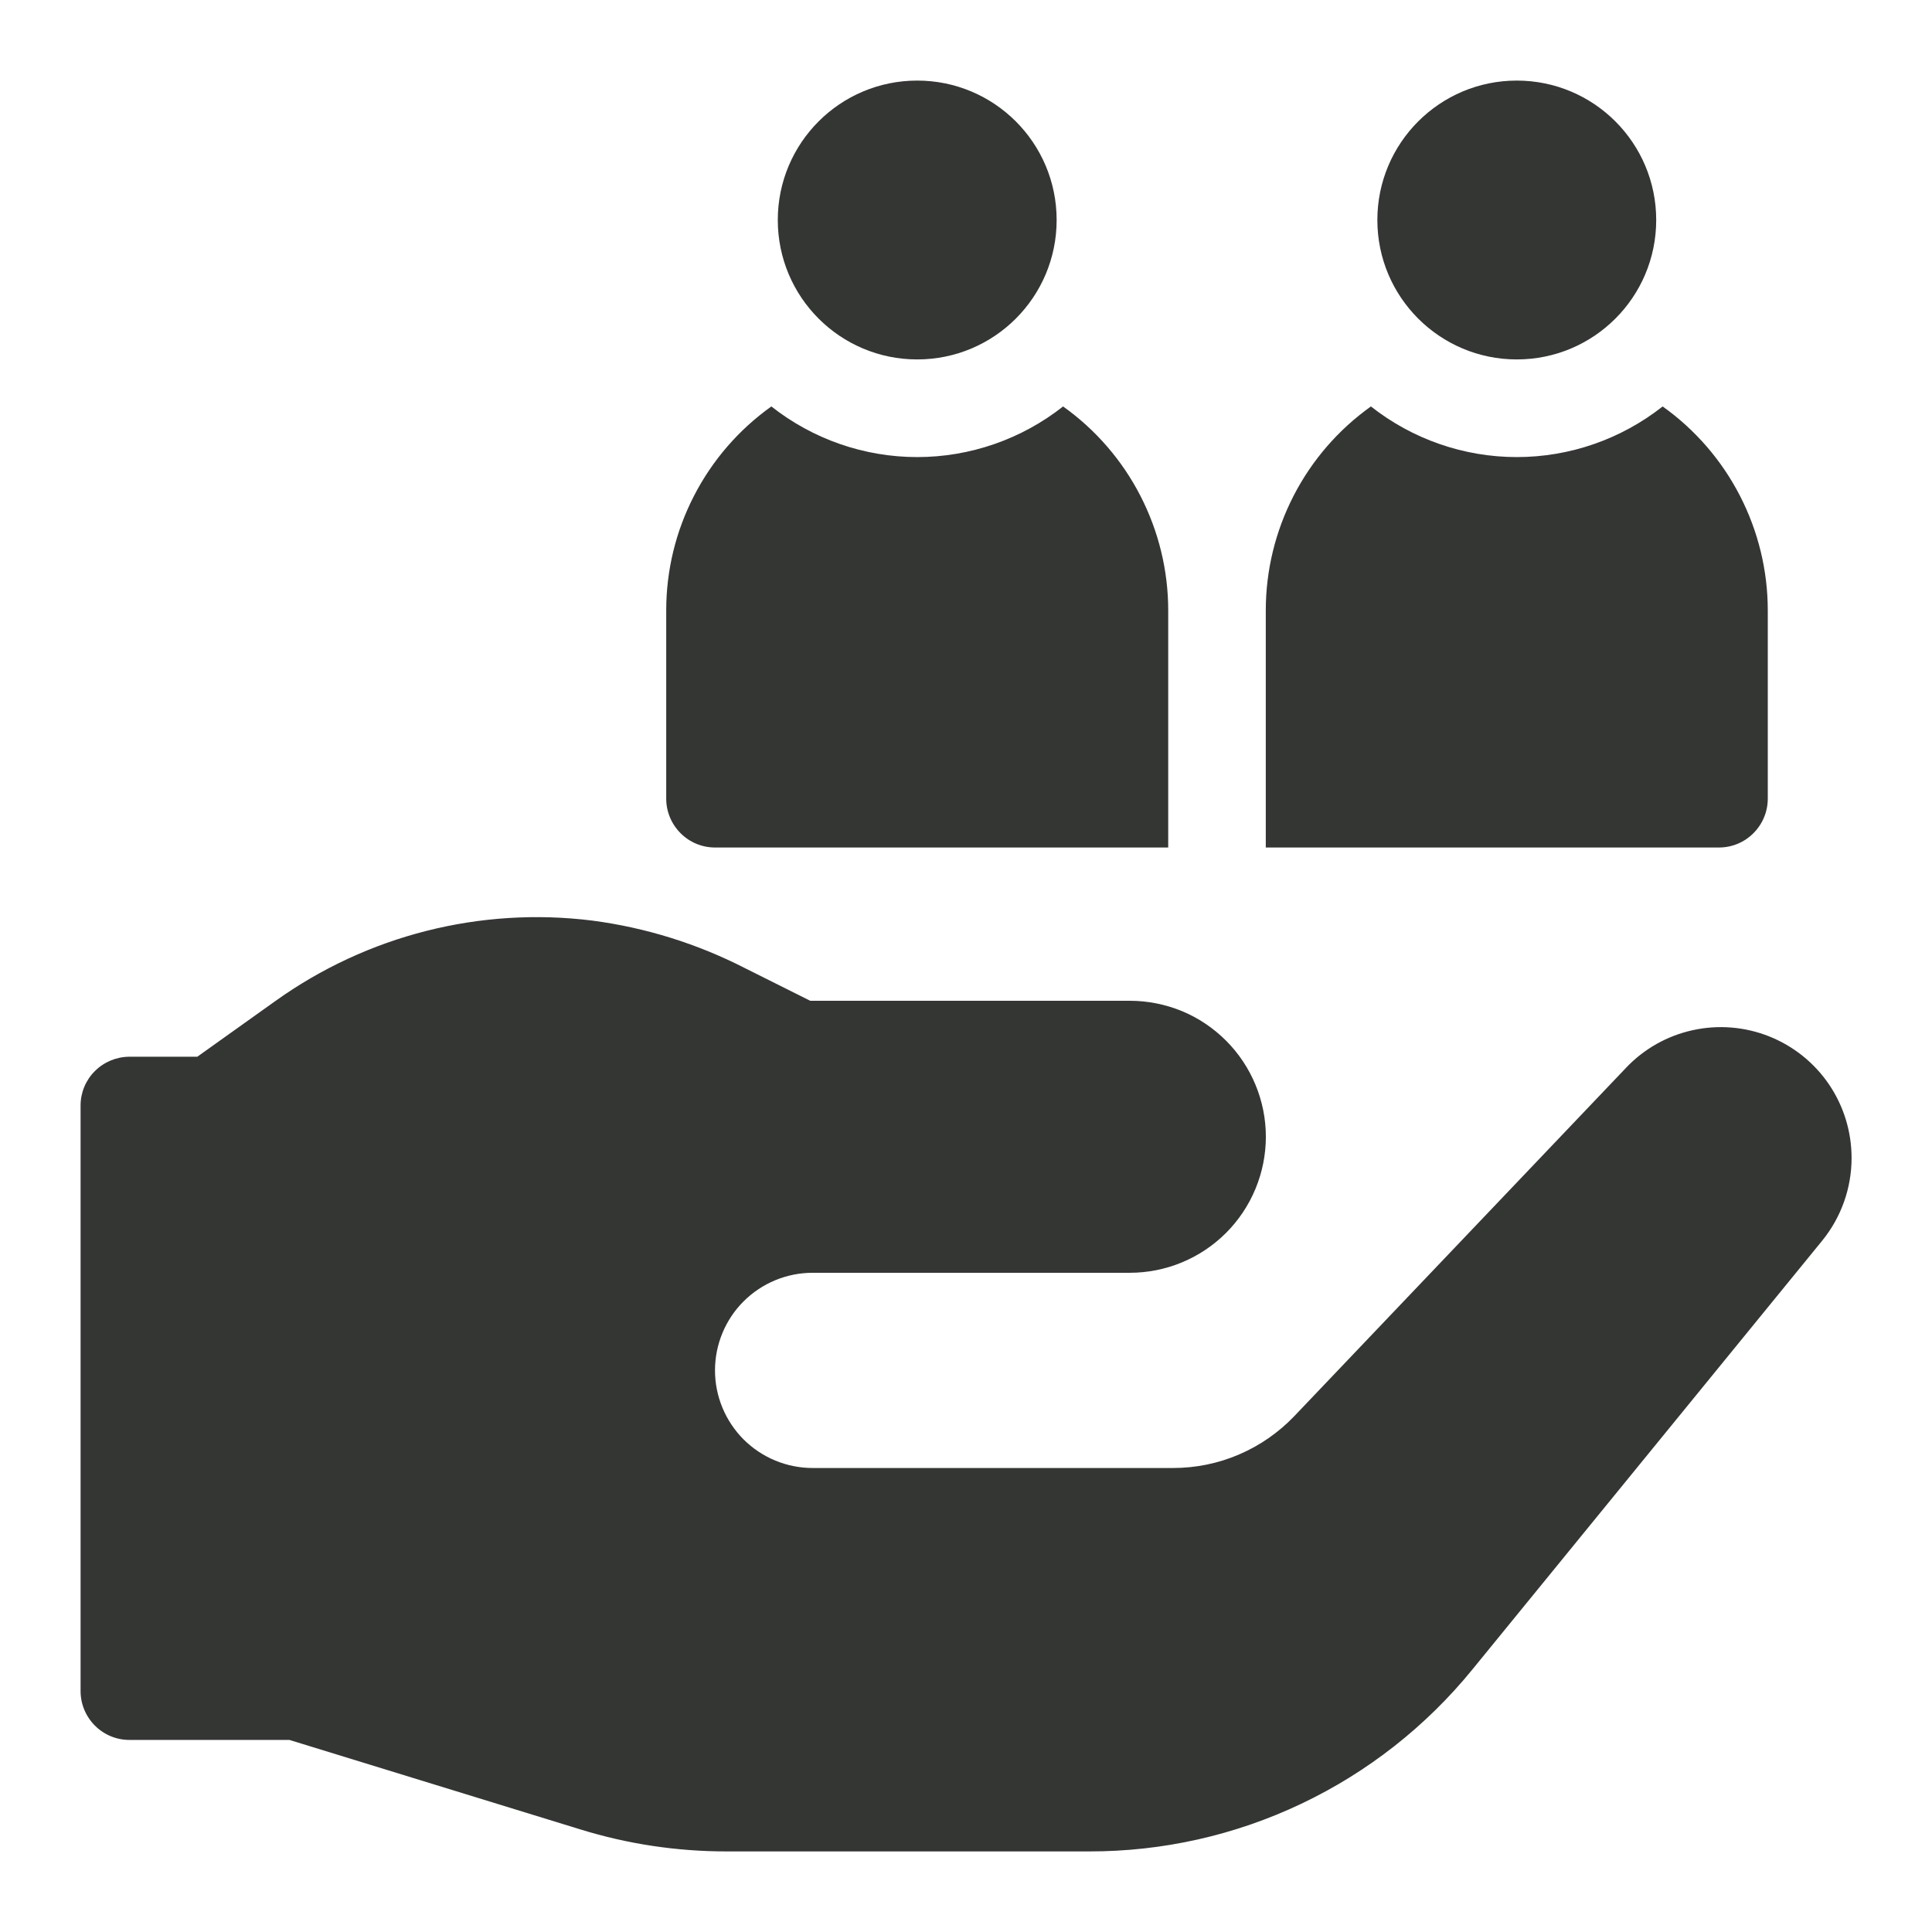 <svg xmlns="http://www.w3.org/2000/svg" fill="none" viewBox="0 0 24 24" height="24" width="24">
<path fill="#343634" d="M20.199 13.265L16.079 17.591C15.884 17.795 15.651 17.957 15.392 18.068C15.134 18.179 14.855 18.236 14.574 18.236H10.095C9.773 18.236 9.465 18.108 9.237 17.881C9.01 17.653 8.882 17.345 8.882 17.023C8.882 16.702 9.01 16.393 9.237 16.166C9.465 15.939 9.773 15.811 10.095 15.811H14.035C14.257 15.811 14.477 15.767 14.682 15.682C14.887 15.597 15.073 15.473 15.23 15.316C15.387 15.159 15.511 14.973 15.596 14.768C15.681 14.563 15.725 14.343 15.725 14.121C15.725 13.899 15.681 13.68 15.596 13.475C15.511 13.27 15.387 13.084 15.23 12.927C15.073 12.77 14.887 12.645 14.682 12.56C14.477 12.476 14.257 12.432 14.035 12.432H10.065L9.261 12.03C8.665 11.724 8.022 11.523 7.358 11.436C5.967 11.262 4.561 11.619 3.421 12.435L2.451 13.127H1.607C1.447 13.128 1.293 13.191 1.179 13.305C1.065 13.418 1.001 13.572 1.001 13.732V21.007C1.001 21.168 1.065 21.322 1.179 21.436C1.292 21.55 1.446 21.614 1.607 21.614H3.595L7.214 22.727C7.8 22.908 8.41 22.999 9.023 22.999H13.526C14.439 23.001 15.341 22.799 16.165 22.407C16.989 22.016 17.716 21.445 18.292 20.737L22.636 15.412C22.872 15.122 23.001 14.759 23.001 14.385C23.001 14.06 22.904 13.742 22.722 13.473C22.54 13.204 22.281 12.996 21.979 12.875C21.678 12.755 21.347 12.727 21.029 12.797C20.712 12.866 20.422 13.029 20.199 13.265Z"></path>
<path fill="#343634" d="M11.394 4.465C12.351 4.465 13.126 3.69 13.126 2.733C13.126 1.776 12.351 1.001 11.394 1.001C10.437 1.001 9.662 1.776 9.662 2.733C9.662 3.69 10.437 4.465 11.394 4.465Z"></path>
<path fill="#343634" d="M21.96 9.921V7.583C21.96 7.087 21.841 6.599 21.614 6.158C21.387 5.717 21.058 5.337 20.654 5.049C20.138 5.456 19.5 5.678 18.842 5.678C18.185 5.678 17.546 5.456 17.03 5.049C16.626 5.337 16.297 5.717 16.07 6.158C15.843 6.599 15.724 7.087 15.724 7.583V10.528H21.354C21.515 10.528 21.669 10.464 21.782 10.35C21.896 10.236 21.96 10.082 21.96 9.921Z"></path>
<path fill="#343634" d="M8.882 10.528H14.512V7.583C14.512 7.087 14.393 6.599 14.166 6.158C13.939 5.717 13.61 5.337 13.206 5.049C12.69 5.456 12.051 5.678 11.394 5.678C10.736 5.678 10.098 5.456 9.582 5.049C9.178 5.337 8.849 5.717 8.622 6.158C8.394 6.599 8.276 7.087 8.276 7.583V9.921C8.276 10.082 8.34 10.236 8.454 10.35C8.567 10.464 8.721 10.528 8.882 10.528Z"></path>
<path fill="#343634" d="M18.842 4.465C19.799 4.465 20.574 3.69 20.574 2.733C20.574 1.776 19.799 1.001 18.842 1.001C17.886 1.001 17.11 1.776 17.11 2.733C17.11 3.69 17.886 4.465 18.842 4.465Z"></path>
</svg>
